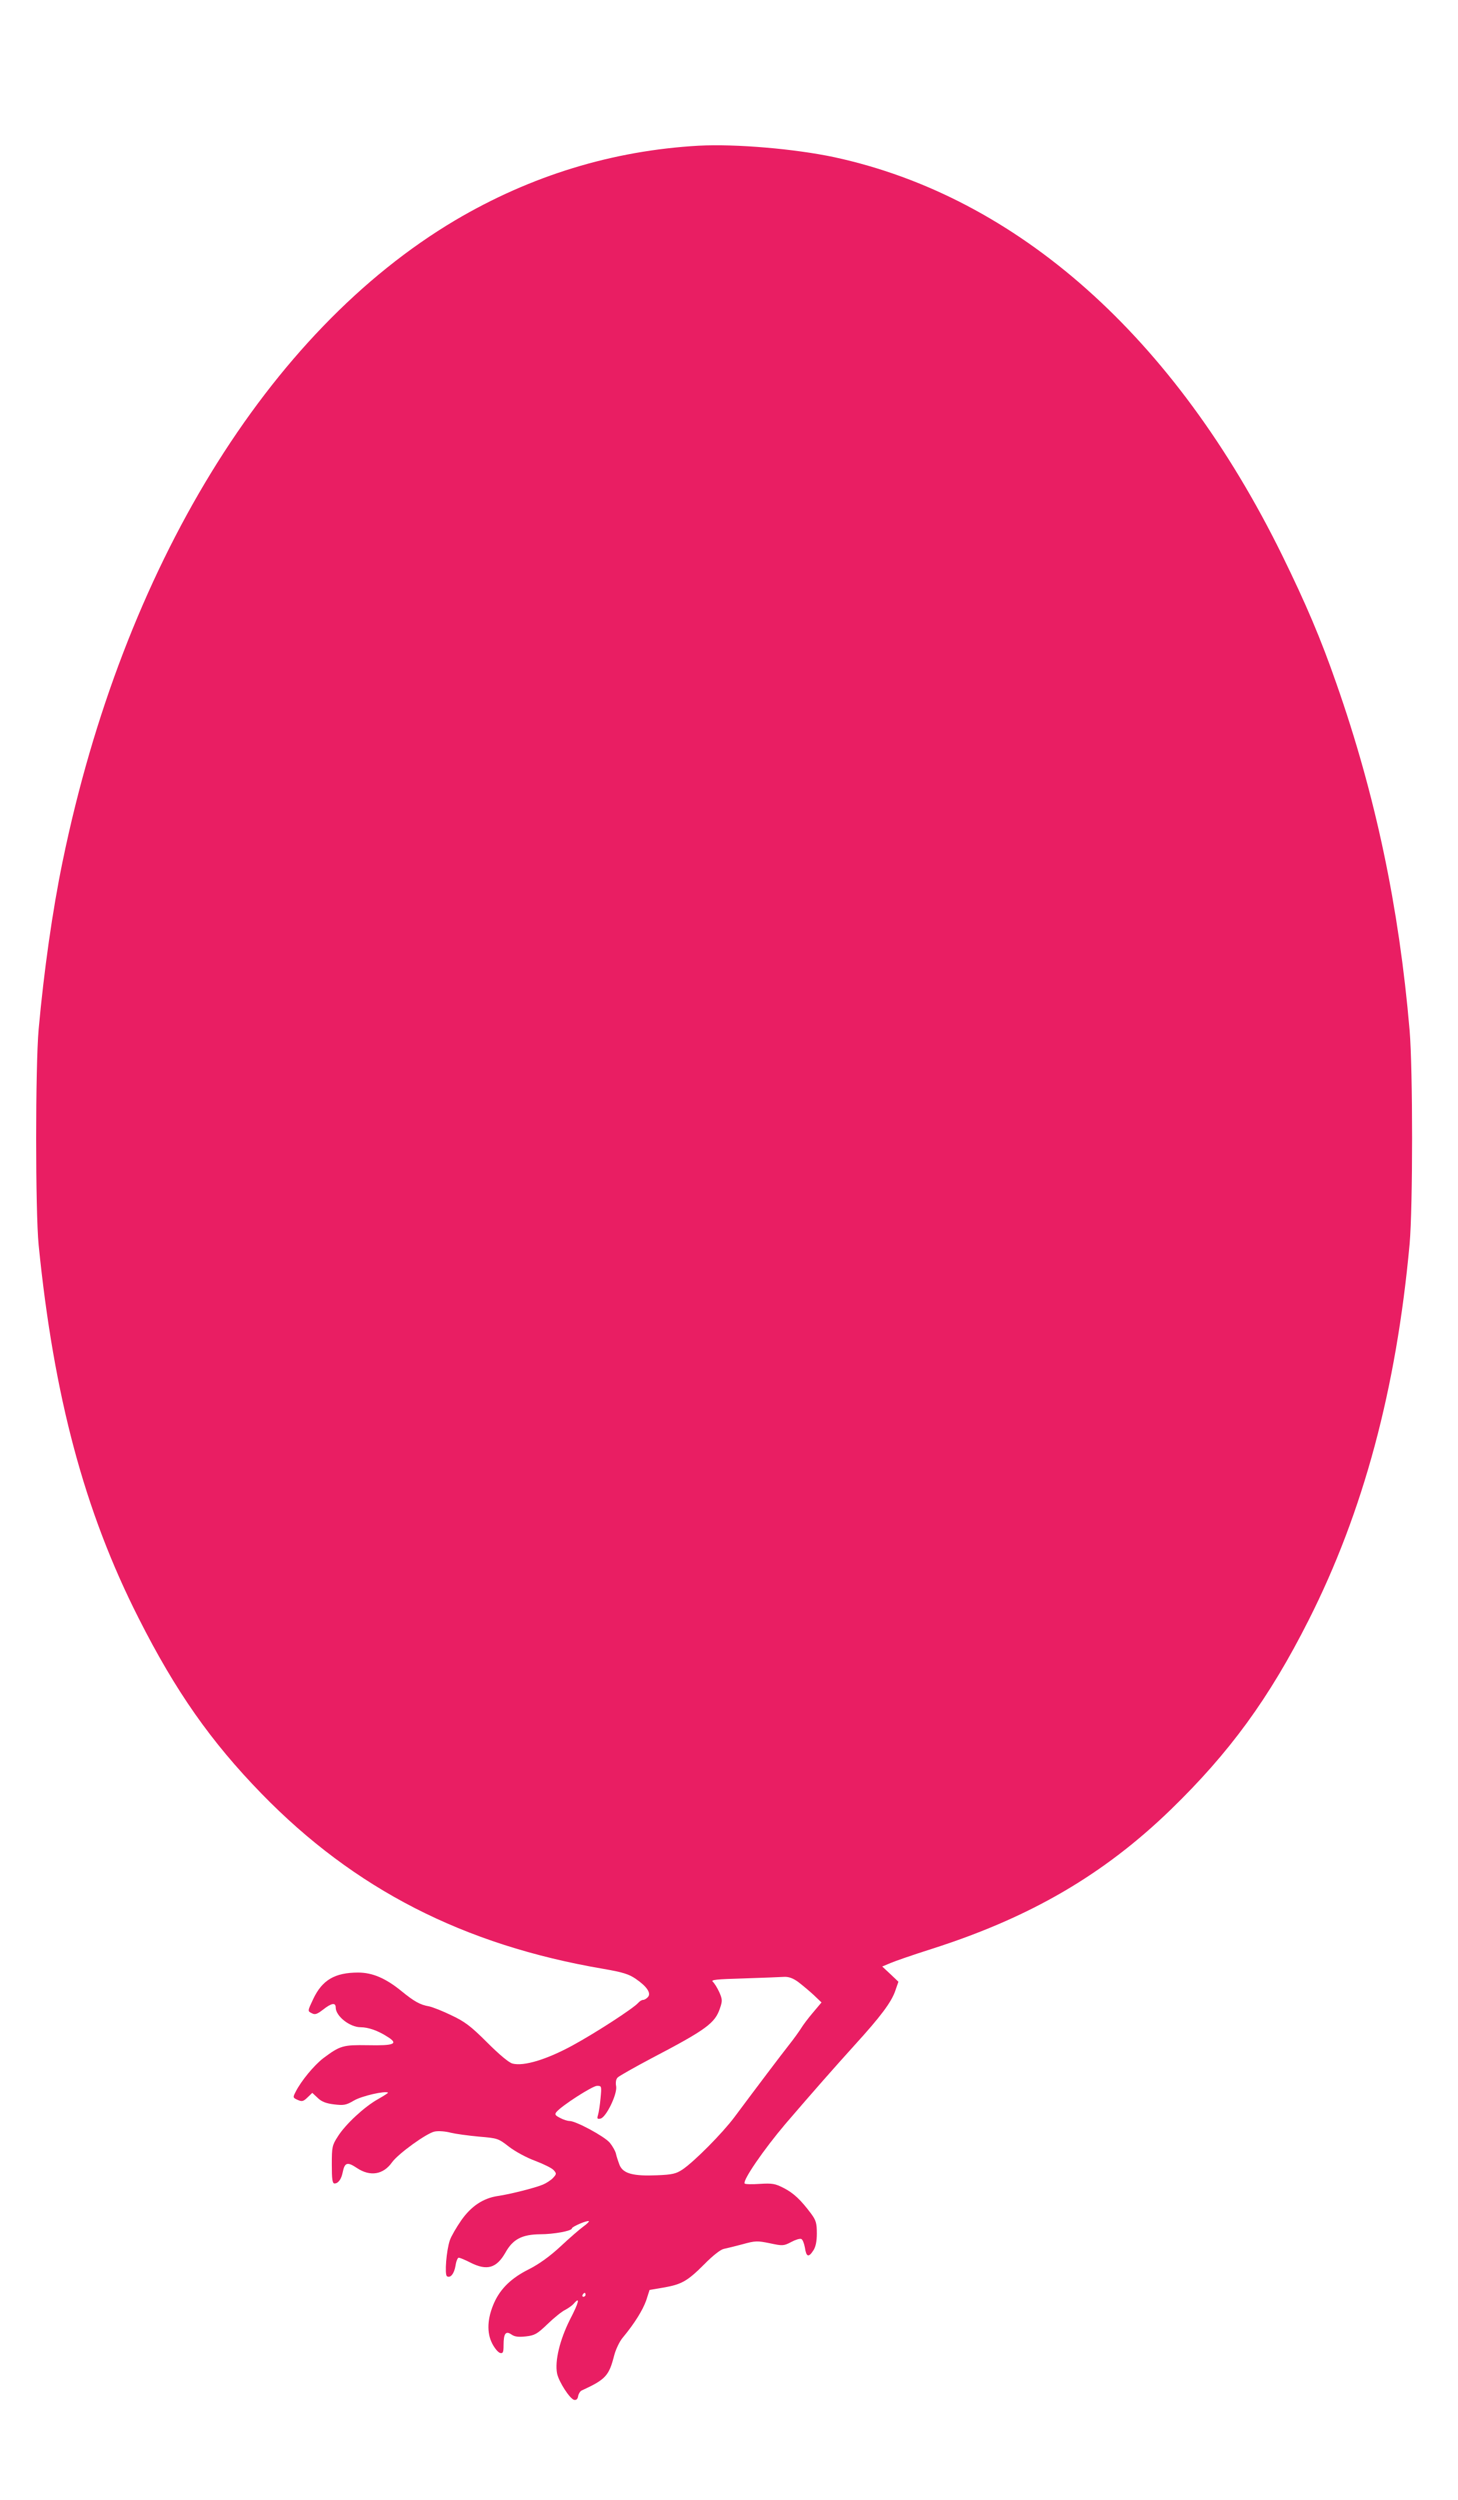 <?xml version="1.0" standalone="no"?>
<!DOCTYPE svg PUBLIC "-//W3C//DTD SVG 20010904//EN"
 "http://www.w3.org/TR/2001/REC-SVG-20010904/DTD/svg10.dtd">
<svg version="1.0" xmlns="http://www.w3.org/2000/svg"
 width="747pt" height="1280pt" viewBox="0 0 747 1280"
 preserveAspectRatio="xMidYMid meet">
<g transform="translate(0,1280) scale(0.1,-0.1)"
fill="#e91e63" stroke="none">
<path d="M3580 12054 c-442 -25 -860 -153 -1248 -382 -960 -570 -1701 -1778
-2011 -3282 -52 -251 -96 -562 -123 -860 -17 -195 -17 -929 0 -1105 78 -777
235 -1364 512 -1910 189 -374 370 -632 630 -899 475 -488 1035 -775 1751 -897
99 -17 131 -27 166 -51 57 -39 80 -73 63 -93 -7 -8 -18 -15 -25 -15 -7 0 -18
-7 -25 -15 -23 -27 -215 -152 -338 -219 -131 -71 -248 -107 -306 -92 -18 4
-69 47 -130 108 -84 84 -115 107 -183 139 -45 22 -96 42 -115 46 -46 8 -76 25
-141 78 -81 66 -149 95 -222 95 -119 0 -184 -38 -230 -135 -30 -64 -30 -62 -6
-74 15 -8 26 -4 56 19 43 34 65 38 65 11 0 -44 72 -101 128 -101 38 0 88 -17
136 -48 60 -37 37 -47 -100 -44 -127 2 -141 -2 -227 -66 -47 -36 -113 -115
-142 -172 -15 -29 -15 -31 10 -42 22 -10 29 -8 50 12 l25 24 28 -26 c19 -19
43 -28 83 -33 51 -6 62 -4 103 20 39 23 161 51 174 40 2 -1 -21 -16 -51 -33
-70 -39 -167 -129 -206 -191 -29 -45 -31 -53 -31 -144 0 -76 3 -97 14 -97 19
0 35 22 42 58 10 50 24 54 73 21 68 -45 135 -34 180 30 32 44 177 149 218 157
20 4 56 1 82 -6 25 -6 90 -15 144 -20 96 -8 100 -9 155 -52 33 -25 90 -56 134
-72 42 -16 85 -37 94 -47 16 -18 16 -20 -2 -40 -10 -11 -34 -27 -53 -35 -41
-17 -168 -49 -230 -58 -75 -11 -137 -52 -188 -125 -25 -36 -51 -81 -58 -101
-18 -52 -28 -177 -15 -185 18 -11 37 13 44 55 3 22 11 40 16 40 6 0 33 -11 60
-25 85 -43 134 -29 180 52 38 68 85 92 177 93 69 0 163 17 163 30 0 9 80 43
87 37 2 -3 -11 -15 -29 -28 -18 -13 -71 -59 -117 -102 -55 -51 -110 -90 -159
-115 -91 -45 -147 -99 -180 -172 -36 -81 -39 -154 -10 -210 13 -25 31 -46 41
-48 14 -3 17 4 17 40 0 60 11 75 40 55 17 -12 36 -14 74 -10 45 5 58 12 111
63 33 32 74 65 91 73 17 9 36 23 43 31 35 41 27 7 -19 -81 -52 -104 -78 -211
-66 -275 8 -42 66 -132 88 -136 11 -2 18 5 20 19 2 12 10 25 18 29 122 56 140
75 166 177 8 32 28 74 44 93 60 72 103 141 121 192 l17 53 71 12 c93 16 123
33 209 119 43 44 84 76 100 79 15 3 59 14 97 24 64 18 76 18 139 5 65 -14 71
-14 109 6 22 12 45 19 52 16 7 -2 15 -23 19 -45 7 -48 19 -51 43 -14 12 18 18
46 18 87 0 52 -4 67 -29 101 -53 71 -90 106 -141 132 -43 22 -58 25 -122 21
-41 -3 -76 -2 -78 2 -10 17 98 174 209 305 140 163 250 288 356 405 131 144
187 218 207 277 l16 46 -41 39 -42 39 43 18 c23 10 116 42 207 71 506 161 883
380 1228 714 302 293 504 569 707 971 280 554 449 1182 517 1925 17 191 17
892 0 1095 -54 631 -175 1205 -375 1775 -80 230 -156 408 -277 655 -551 1121
-1357 1837 -2295 2040 -202 43 -505 69 -695 59z m508 -9401 c20 -15 56 -45 79
-66 l42 -40 -43 -51 c-24 -28 -52 -65 -62 -82 -11 -17 -38 -55 -62 -85 -41
-52 -165 -216 -279 -369 -62 -83 -207 -229 -267 -269 -32 -21 -52 -26 -130
-29 -120 -5 -172 8 -191 51 -7 18 -16 44 -19 59 -3 14 -18 40 -32 57 -27 32
-173 111 -206 111 -10 0 -33 7 -49 16 -25 13 -28 18 -18 30 26 32 185 134 208
134 23 0 24 -1 18 -62 -3 -35 -9 -74 -13 -87 -6 -19 -4 -22 12 -19 29 5 87
125 81 165 -4 20 -1 38 8 46 7 7 84 51 171 97 283 148 328 181 353 258 13 37
12 46 -4 82 -10 22 -25 46 -33 53 -12 10 18 13 159 17 96 3 189 7 207 8 23 1
45 -7 70 -25z m-1088 -1603 c0 -5 -5 -10 -11 -10 -5 0 -7 5 -4 10 3 6 8 10 11
10 2 0 4 -4 4 -10z"/>
</g>
</svg>
